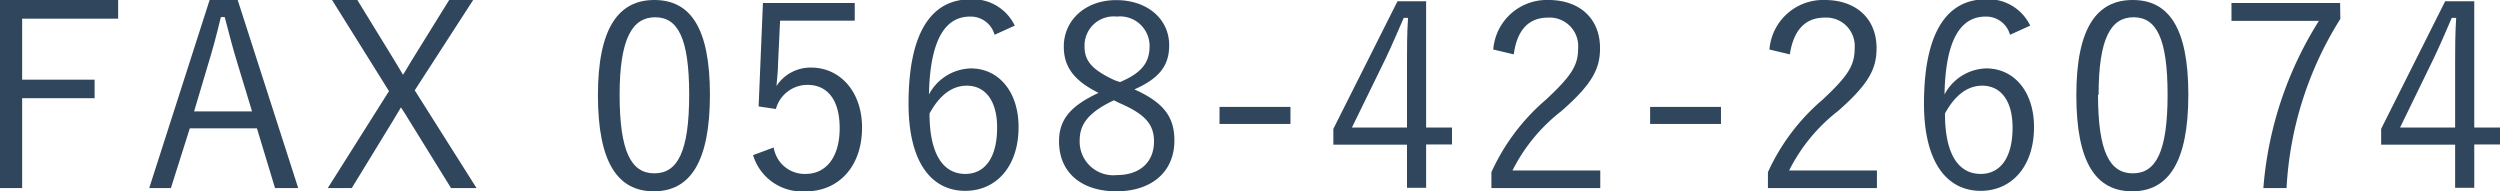 <svg xmlns="http://www.w3.org/2000/svg" viewBox="0 0 215.62 16.5"><defs><style>.cls-1{fill:#30465c;}</style></defs><g id="Layer_2" data-name="Layer 2"><g id="footer"><path class="cls-1" d="M10.19,1.61H1.91V6.87H8.16v1.6H1.91v7.75H0V0H10.19Z"/><path class="cls-1" d="M25.72,16.22h-2l-1.56-5.15H16.37l-1.63,5.15H12.87L18.08,0H20.5ZM20.53,5.63c-.42-1.36-.75-2.62-1.15-4.16h-.33c-.37,1.54-.7,2.78-1.12,4.14l-1.19,4h5Z"/><path class="cls-1" d="M35.77,7.79l5.33,8.43H38.9l-3.65-5.9c-.23-.37-.42-.7-.67-1.06-.22.36-.41.71-.63,1.06l-3.61,5.9H28.27l5.28-8.36L28.64,0h2.18l3.24,5.28c.22.38.46.77.7,1.17.26-.4.49-.82.73-1.21L38.74,0h2.07Z"/><path class="cls-1" d="M61.23,8.16c0,5.83-1.72,8.34-4.84,8.34S51.57,14,51.57,8.21,53.35,0,56.43,0,61.23,2.35,61.23,8.16Zm-7.79,0c0,4.92,1,6.79,3,6.79s3-1.87,3-6.79-1-6.67-2.93-6.67S53.44,3.23,53.44,8.19Z"/><path class="cls-1" d="M73.72,1.78H67.28L67.1,5.59c0,.57-.09,1.28-.13,1.83a3.49,3.49,0,0,1,3-1.59c2.46,0,4.38,2.05,4.38,5.17,0,3.46-2.12,5.5-4.82,5.5a4.41,4.41,0,0,1-4.58-3.12l1.78-.66A2.7,2.7,0,0,0,69.48,15c1.78,0,2.94-1.46,2.94-3.94s-1.07-3.74-2.79-3.74A2.82,2.82,0,0,0,66.92,9.4l-1.49-.22L65.8.26h7.92Z"/><path class="cls-1" d="M85.78,3a2.13,2.13,0,0,0-2.11-1.57c-2.29,0-3.46,2.27-3.55,6.72a4.21,4.21,0,0,1,3.61-2.25c2.4,0,4.12,2,4.12,5.06,0,3.41-1.94,5.5-4.6,5.5-2.84,0-4.89-2.35-4.89-7.52,0-6.3,2.07-9,5.35-9a4,4,0,0,1,3.81,2.27ZM83.25,15c1.69,0,2.75-1.39,2.75-4,0-2.29-1-3.61-2.62-3.61-1.21,0-2.31.75-3.21,2.4C80.17,13.44,81.44,15,83.25,15Z"/><path class="cls-1" d="M101.29,12.12c0,2.73-2,4.38-5,4.38s-4.95-1.6-4.95-4.31c0-1.89,1-3.06,3.41-4.18-2.18-1.08-3-2.29-3-4,0-2.24,1.83-4,4.52-4s4.57,1.63,4.57,3.89c0,1.77-.86,2.86-3,3.81C100.43,8.87,101.29,10.14,101.29,12.12ZM96.07,8.65c-2.11,1-2.95,2-2.95,3.45a2.9,2.9,0,0,0,3.2,3c2,0,3.21-1.12,3.21-2.9,0-1.41-.68-2.33-3-3.32Zm.53-1.57c2-.85,2.55-1.78,2.55-3.14a2.55,2.55,0,0,0-2.83-2.51A2.51,2.51,0,0,0,93.54,4c0,1.23.6,2,2.62,2.93Z"/><path class="cls-1" d="M111.3,10.69h-6.12V9.22h6.12Z"/><path class="cls-1" d="M123,11h2.23v1.46H123v3.74h-1.65V12.48H115V11.11l5.53-11H123Zm-1.65-5.59c0-1.27,0-2.44.09-3.87h-.37c-.53,1.21-1,2.33-1.54,3.46l-2.93,6h4.75Z"/><path class="cls-1" d="M128.79,4.27A4.63,4.63,0,0,1,133.56,0C136.18,0,138,1.54,138,4.16c0,1.76-.66,3.08-3.32,5.41a15,15,0,0,0-4.23,5.13h7.57v1.52h-9.39V14.85a18,18,0,0,1,4.7-6.25c2.27-2.11,2.78-3,2.78-4.44a2.46,2.46,0,0,0-2.6-2.64c-1.61,0-2.66,1-2.95,3.17Z"/><path class="cls-1" d="M148.43,10.69h-6.11V9.22h6.11Z"/><path class="cls-1" d="M152.61,4.27A4.64,4.64,0,0,1,157.39,0c2.62,0,4.46,1.54,4.46,4.16,0,1.76-.66,3.08-3.32,5.41a15,15,0,0,0-4.22,5.13h7.57v1.52h-9.4V14.85a18,18,0,0,1,4.71-6.25c2.27-2.11,2.77-3,2.77-4.44a2.45,2.45,0,0,0-2.59-2.64c-1.61,0-2.67,1-3,3.17Z"/><path class="cls-1" d="M173.36,3a2.13,2.13,0,0,0-2.11-1.57c-2.29,0-3.46,2.27-3.54,6.72a4.19,4.19,0,0,1,3.6-2.25c2.4,0,4.12,2,4.12,5.06,0,3.41-1.94,5.5-4.6,5.5-2.84,0-4.89-2.35-4.89-7.52,0-6.3,2.07-9,5.35-9a4,4,0,0,1,3.81,2.27Zm-2.53,12c1.69,0,2.75-1.39,2.75-4,0-2.29-1-3.61-2.62-3.61-1.21,0-2.31.75-3.21,2.4C167.75,13.44,169,15,170.83,15Z"/><path class="cls-1" d="M188.74,8.16c0,5.83-1.72,8.34-4.84,8.34s-4.82-2.46-4.82-8.29S180.86,0,183.94,0,188.74,2.35,188.74,8.16Zm-7.79,0c0,4.92,1,6.79,3,6.79s3-1.87,3-6.79-1-6.67-2.93-6.67S181,3.23,181,8.19Z"/><path class="cls-1" d="M201.85,1.63a30.4,30.4,0,0,0-4.64,14.59h-2A31.65,31.65,0,0,1,200,1.8h-7.54V.26h9.37Z"/><path class="cls-1" d="M213.4,11h2.22v1.46H213.4v3.74h-1.65V12.48h-6.38V11.11l5.52-11h2.51Zm-1.65-5.59c0-1.27,0-2.44.09-3.87h-.38c-.52,1.21-1,2.33-1.54,3.46L207,11h4.75Z"/></g></g></svg>
